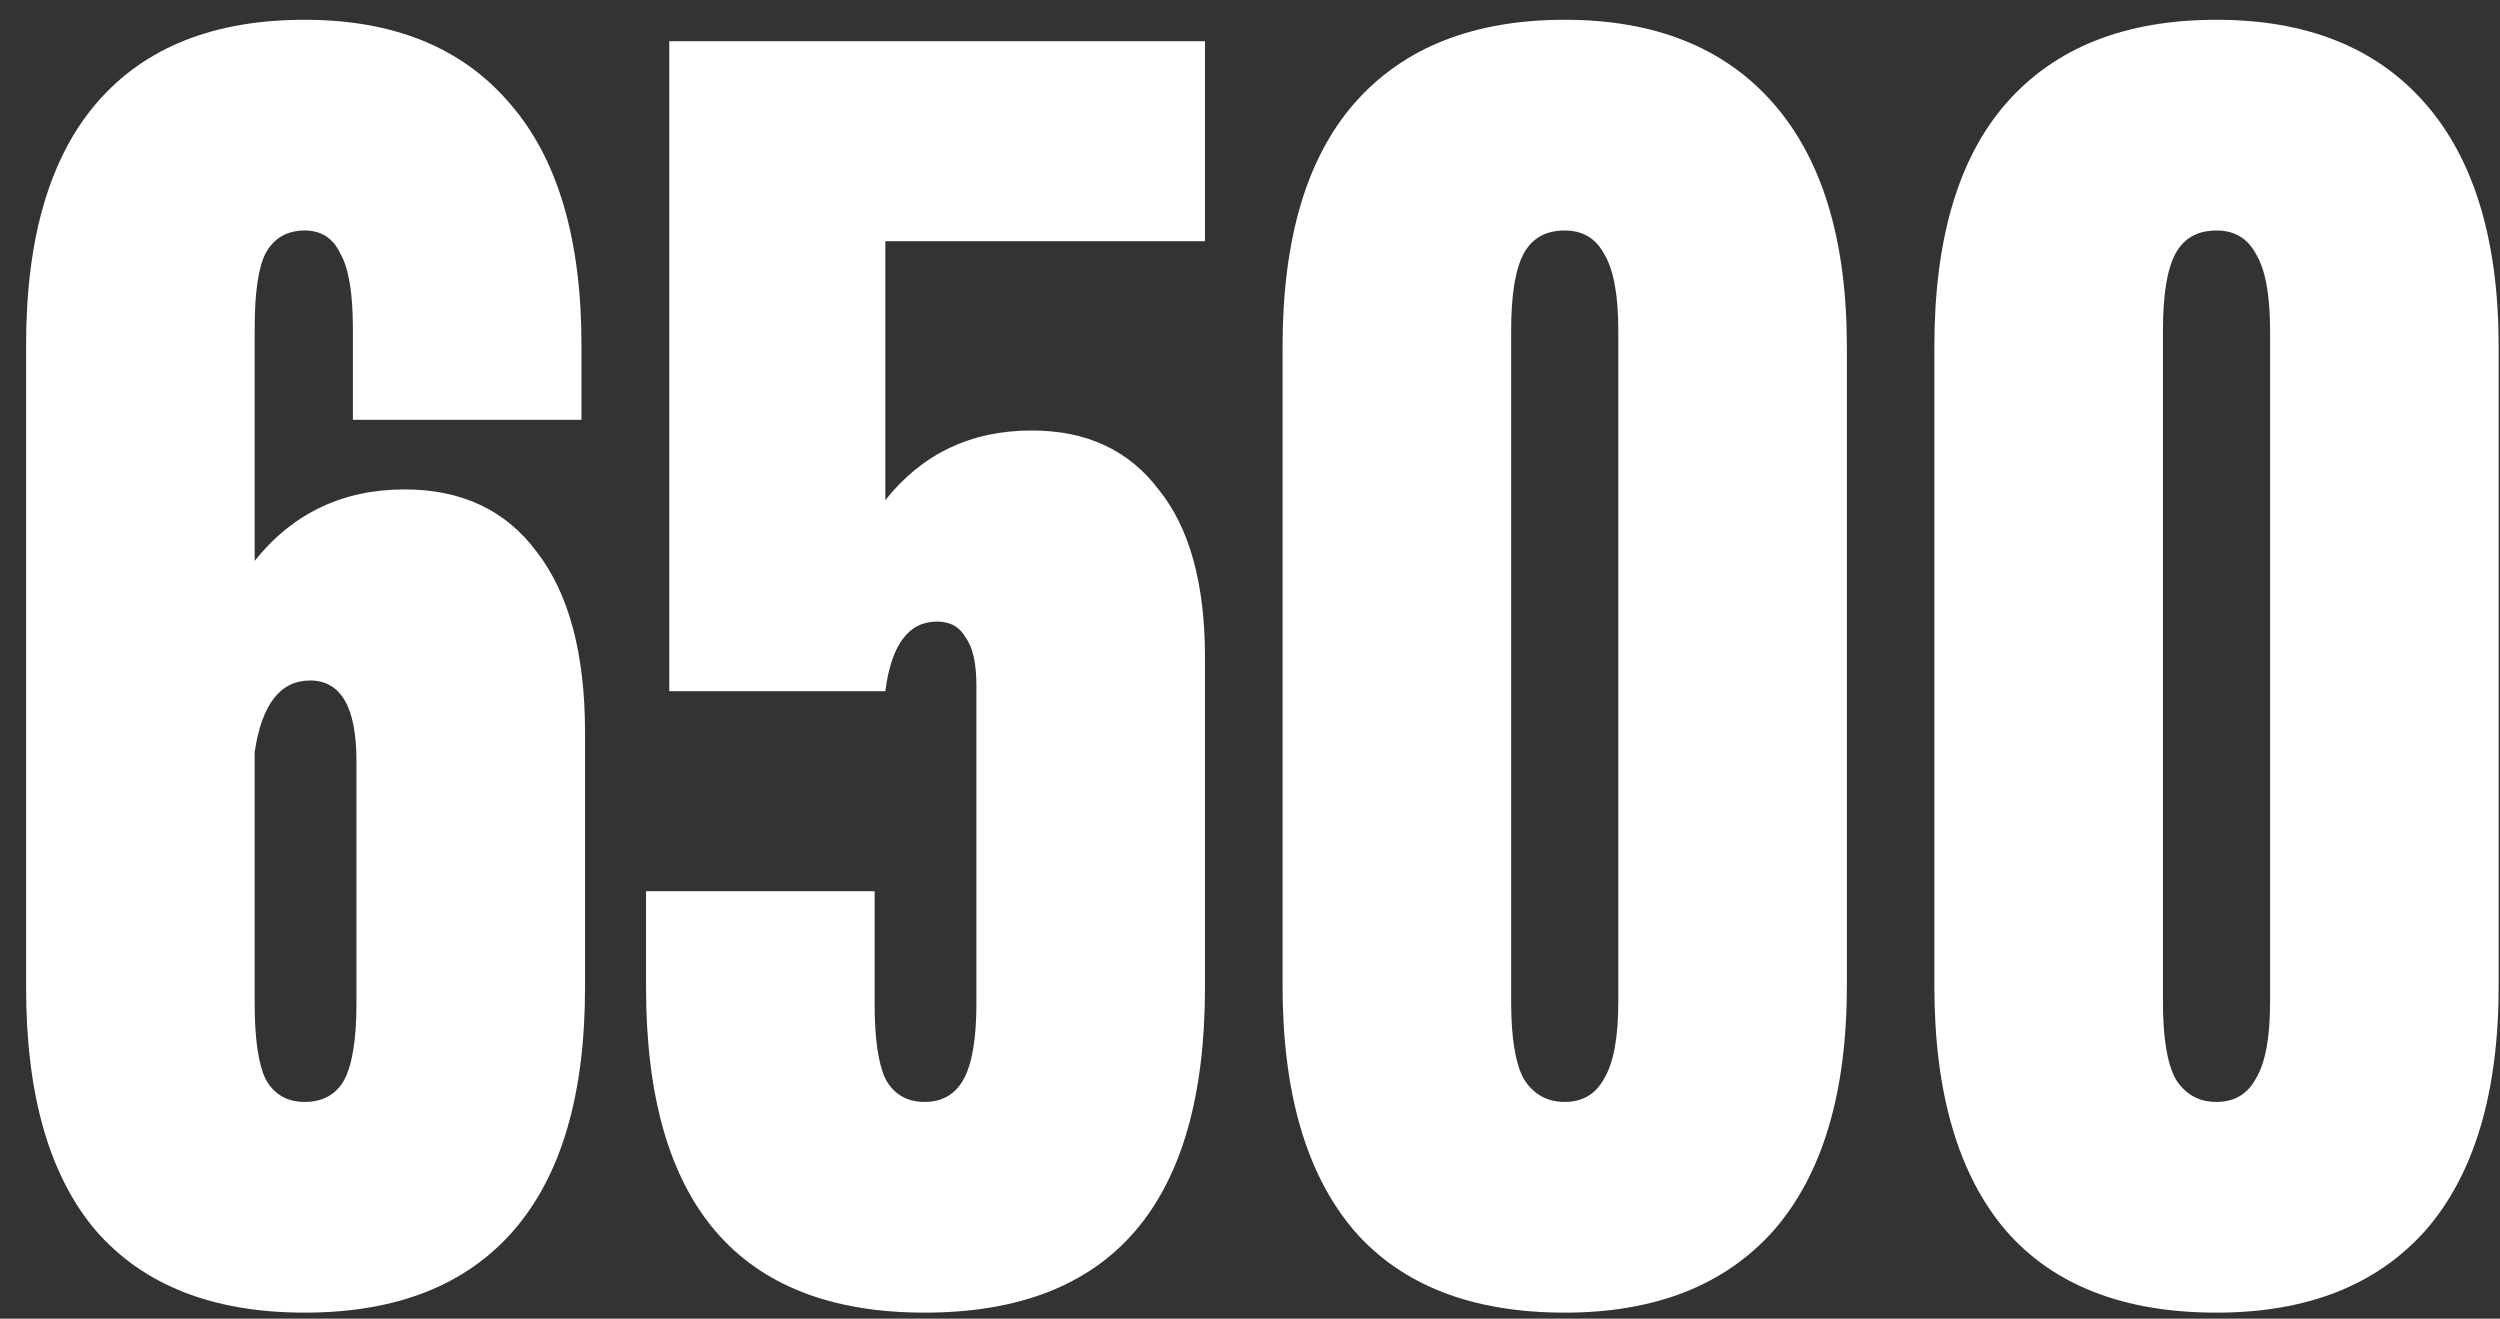 <?xml version="1.0" encoding="UTF-8"?> <svg xmlns="http://www.w3.org/2000/svg" width="91" height="48" viewBox="0 0 91 48" fill="none"><rect x="0" y="0" width="91" height="48" fill="#333333" stroke="none"/><path d="M11.09 47.78C7.753 47.78 5.218 46.783 3.485 44.79C1.795 42.797 0.95 39.85 0.95 35.95V12.55C0.95 8.65 1.817 5.703 3.55 3.71C5.283 1.717 7.797 0.72 11.09 0.72C14.34 0.72 16.832 1.738 18.565 3.775C20.298 5.768 21.165 8.693 21.165 12.55V15.28H12.845V11.965C12.845 10.665 12.693 9.755 12.39 9.235C12.13 8.672 11.697 8.39 11.09 8.39C10.44 8.39 9.963 8.672 9.66 9.235C9.4 9.755 9.27 10.665 9.27 11.965V20.415C10.657 18.682 12.477 17.815 14.73 17.815C16.81 17.815 18.413 18.573 19.54 20.09C20.71 21.607 21.295 23.795 21.295 26.655V35.95C21.295 39.85 20.428 42.797 18.695 44.79C16.962 46.783 14.427 47.78 11.09 47.78ZM11.09 40.11C11.74 40.11 12.217 39.85 12.52 39.33C12.823 38.767 12.975 37.835 12.975 36.535V27.695C12.975 25.745 12.412 24.77 11.285 24.77C10.202 24.77 9.53 25.637 9.27 27.37V36.535C9.27 37.792 9.4 38.702 9.66 39.265C9.963 39.828 10.44 40.11 11.09 40.11ZM33.656 47.78C26.896 47.78 23.516 43.837 23.516 35.95V32.44H31.836V36.535C31.836 37.792 31.966 38.702 32.226 39.265C32.529 39.828 33.006 40.11 33.656 40.11C34.306 40.11 34.782 39.828 35.086 39.265C35.389 38.702 35.541 37.792 35.541 36.535V24.965C35.541 24.142 35.411 23.557 35.151 23.21C34.934 22.82 34.587 22.625 34.111 22.625C33.071 22.625 32.442 23.47 32.226 25.16H24.361V1.5H43.861V8.78H32.226V18.205C33.569 16.515 35.346 15.67 37.556 15.67C39.549 15.67 41.087 16.385 42.171 17.815C43.297 19.202 43.861 21.238 43.861 23.925V35.95C43.861 43.837 40.459 47.78 33.656 47.78ZM56.956 47.78C53.576 47.78 51.02 46.783 49.286 44.79C47.553 42.753 46.686 39.785 46.686 35.885V12.615C46.686 8.715 47.553 5.768 49.286 3.775C51.063 1.738 53.62 0.72 56.956 0.72C60.249 0.72 62.785 1.738 64.561 3.775C66.338 5.812 67.226 8.758 67.226 12.615V35.885C67.226 39.785 66.338 42.753 64.561 44.79C62.785 46.783 60.249 47.78 56.956 47.78ZM56.956 40.11C57.606 40.11 58.083 39.828 58.386 39.265C58.733 38.702 58.906 37.77 58.906 36.47V12.03C58.906 10.73 58.733 9.798 58.386 9.235C58.083 8.672 57.606 8.39 56.956 8.39C56.263 8.39 55.764 8.672 55.461 9.235C55.158 9.798 55.006 10.73 55.006 12.03V36.47C55.006 37.77 55.158 38.702 55.461 39.265C55.808 39.828 56.306 40.11 56.956 40.11ZM80.681 47.78C77.301 47.78 74.745 46.783 73.011 44.79C71.278 42.753 70.411 39.785 70.411 35.885V12.615C70.411 8.715 71.278 5.768 73.011 3.775C74.788 1.738 77.344 0.72 80.681 0.72C83.975 0.72 86.51 1.738 88.286 3.775C90.063 5.812 90.951 8.758 90.951 12.615V35.885C90.951 39.785 90.063 42.753 88.286 44.79C86.51 46.783 83.975 47.78 80.681 47.78ZM80.681 40.11C81.331 40.11 81.808 39.828 82.111 39.265C82.458 38.702 82.631 37.77 82.631 36.47V12.03C82.631 10.73 82.458 9.798 82.111 9.235C81.808 8.672 81.331 8.39 80.681 8.39C79.988 8.39 79.49 8.672 79.186 9.235C78.883 9.798 78.731 10.73 78.731 12.03V36.47C78.731 37.77 78.883 38.702 79.186 39.265C79.533 39.828 80.031 40.11 80.681 40.11Z" fill="white"></path></svg> 